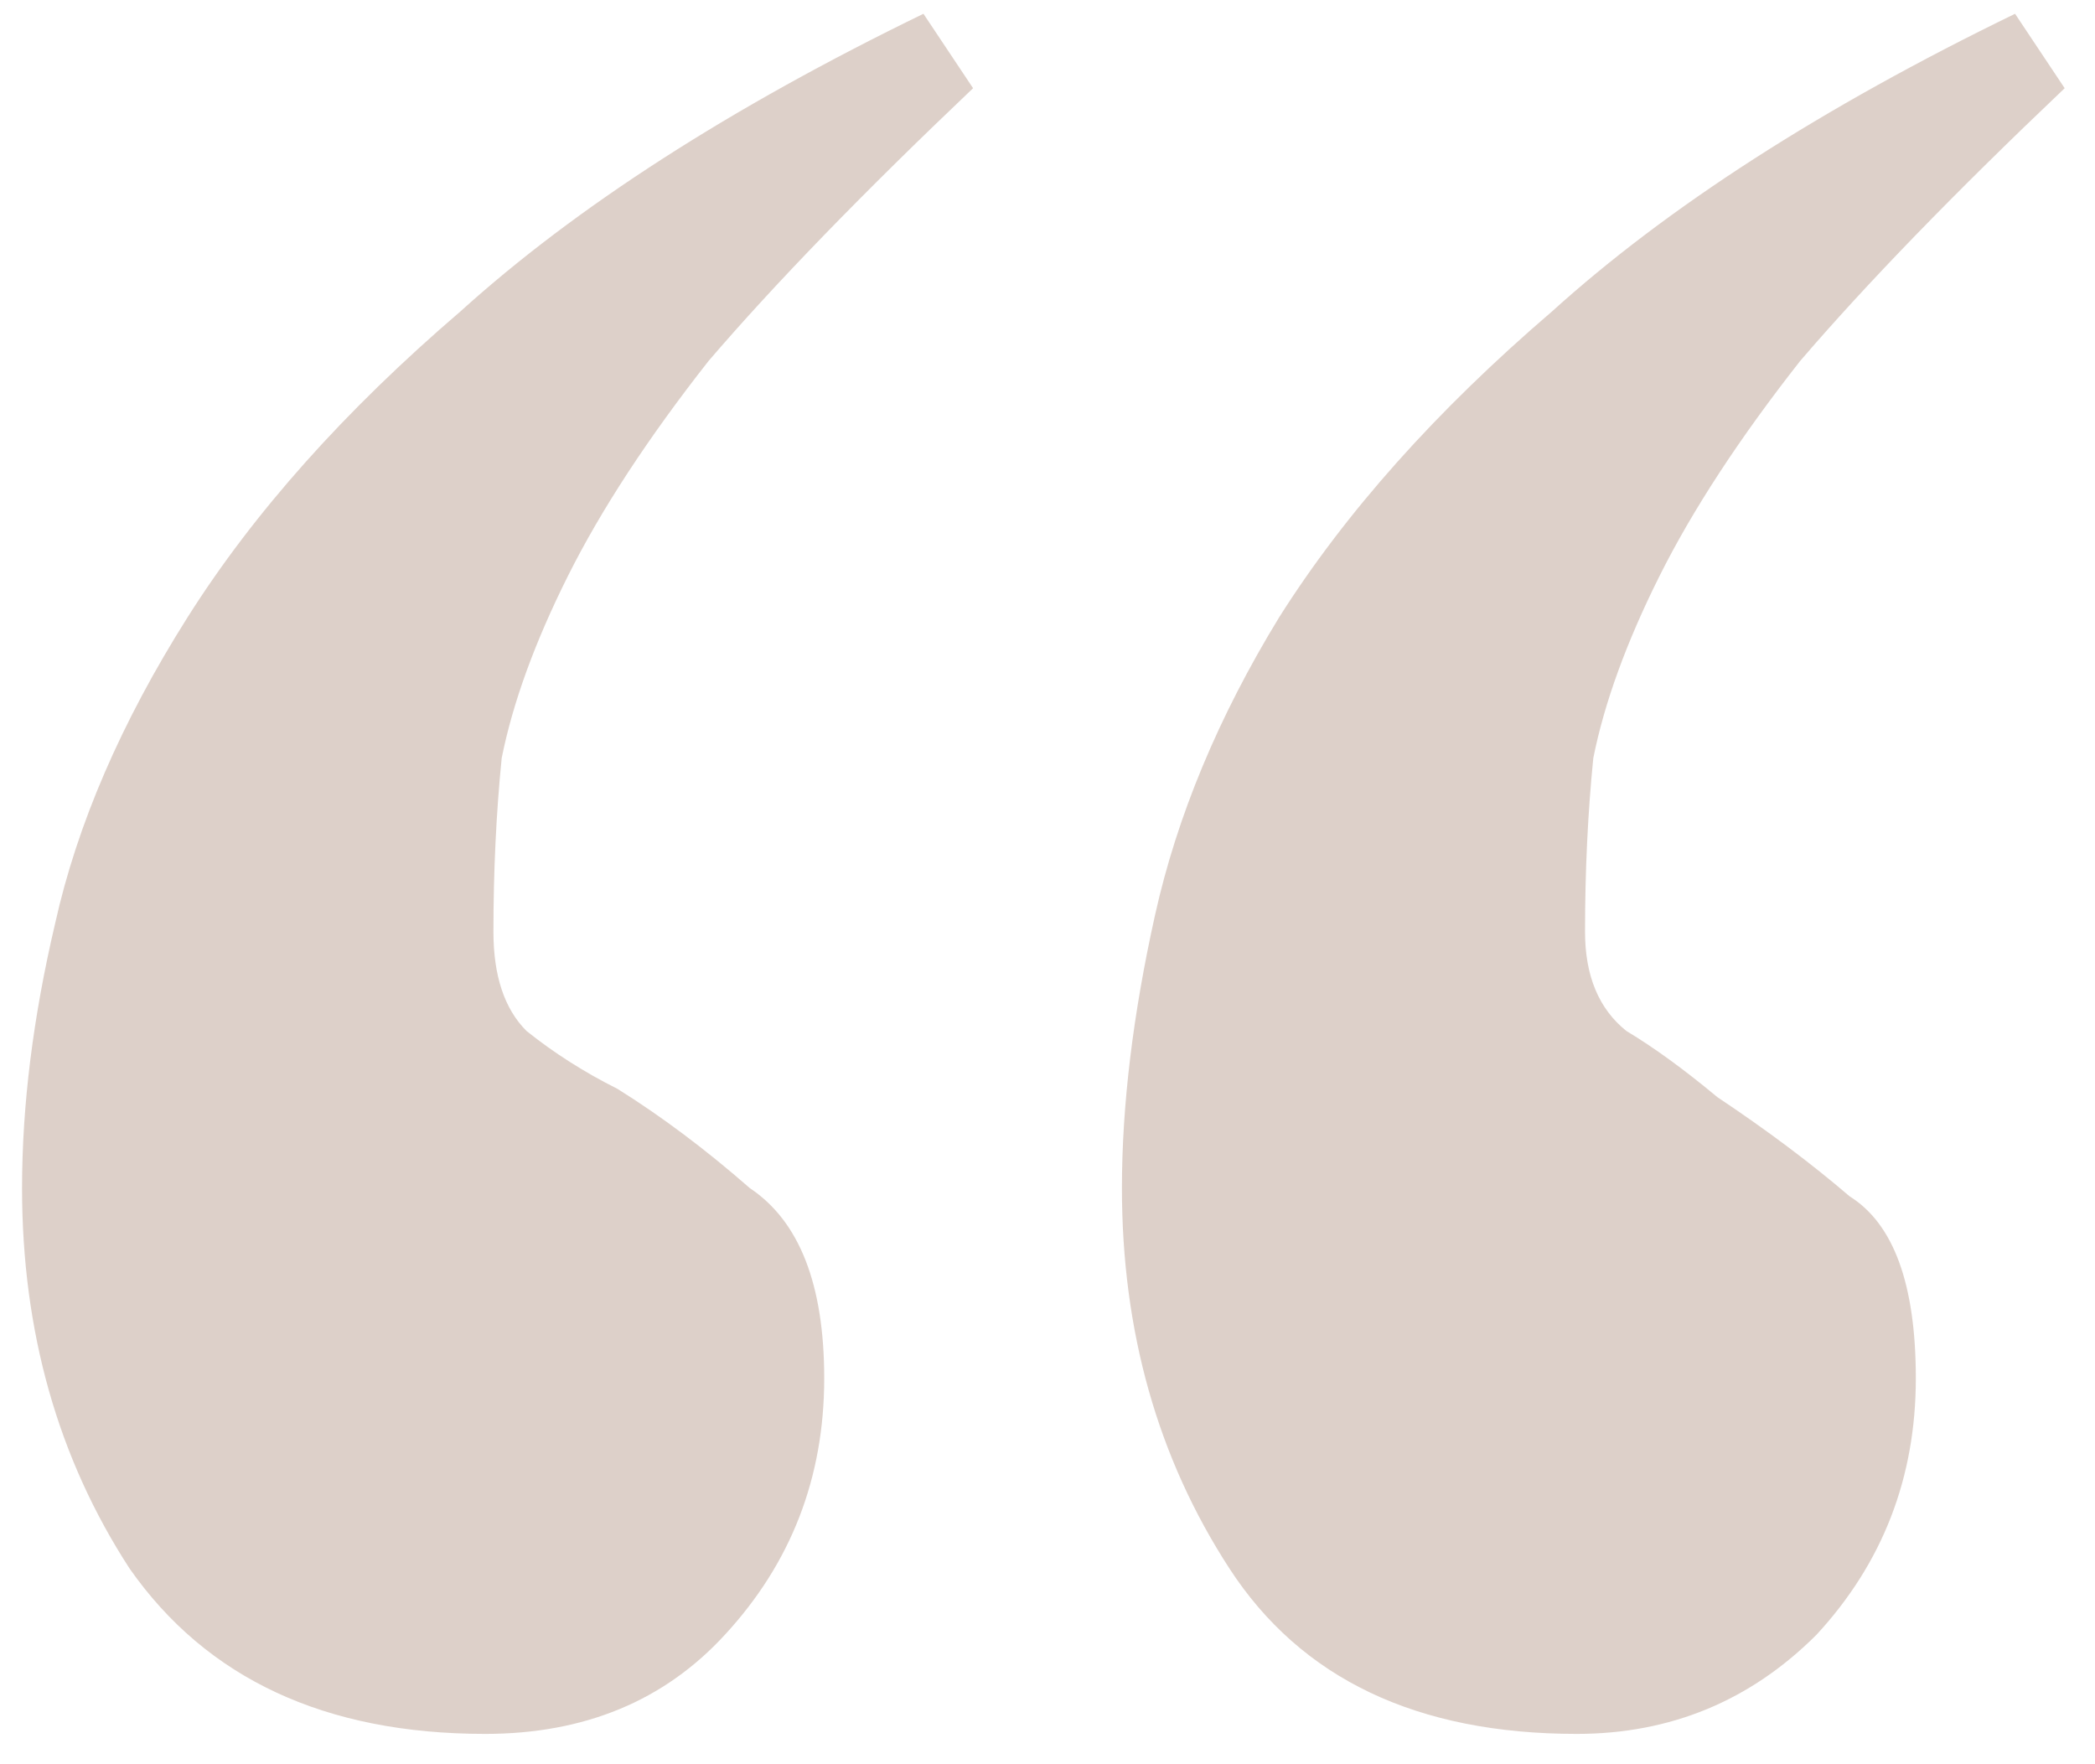 <?xml version="1.0" encoding="UTF-8"?> <svg xmlns="http://www.w3.org/2000/svg" width="38" height="32" viewBox="0 0 38 32" fill="none"> <path d="M28.6 31.45C25.7 31.45 23.6 30.45 22.3 28.45C21 26.45 20.35 24.15 20.35 21.55C20.35 20.05 20.55 18.4 20.95 16.6C21.35 14.8 22.1 13 23.2 11.2C24.4 9.3 26.05 7.45 28.15 5.65C30.25 3.75 33.05 1.95 36.55 0.25L37.45 1.6C35.45 3.5 33.85 5.15 32.65 6.55C31.55 7.95 30.7 9.25 30.1 10.45C29.5 11.65 29.1 12.75 28.9 13.75C28.8 14.75 28.75 15.8 28.75 16.9C28.75 17.7 29 18.3 29.5 18.7C30 19 30.55 19.4 31.15 19.9C32.05 20.5 32.85 21.1 33.55 21.7C34.35 22.2 34.75 23.3 34.75 25C34.75 26.8 34.15 28.35 32.95 29.65C31.75 30.85 30.3 31.45 28.6 31.45ZM8.8 31.45C5.9 31.45 3.75 30.45 2.35 28.45C1.05 26.45 0.4 24.15 0.4 21.55C0.4 20.05 0.6 18.45 1 16.75C1.4 14.95 2.2 13.1 3.4 11.2C4.6 9.3 6.25 7.45 8.35 5.65C10.45 3.75 13.25 1.95 16.75 0.25L17.65 1.6C15.65 3.5 14.05 5.15 12.85 6.55C11.75 7.95 10.9 9.25 10.3 10.45C9.7 11.65 9.3 12.75 9.1 13.75C9 14.75 8.95 15.8 8.95 16.9C8.95 17.7 9.15 18.3 9.55 18.7C10.05 19.1 10.6 19.45 11.2 19.75C12 20.25 12.8 20.85 13.6 21.55C14.5 22.15 14.95 23.3 14.95 25C14.95 26.8 14.35 28.35 13.15 29.65C12.05 30.85 10.6 31.45 8.8 31.45Z" fill="#BDA395" fill-opacity="0.5"></path> </svg> 